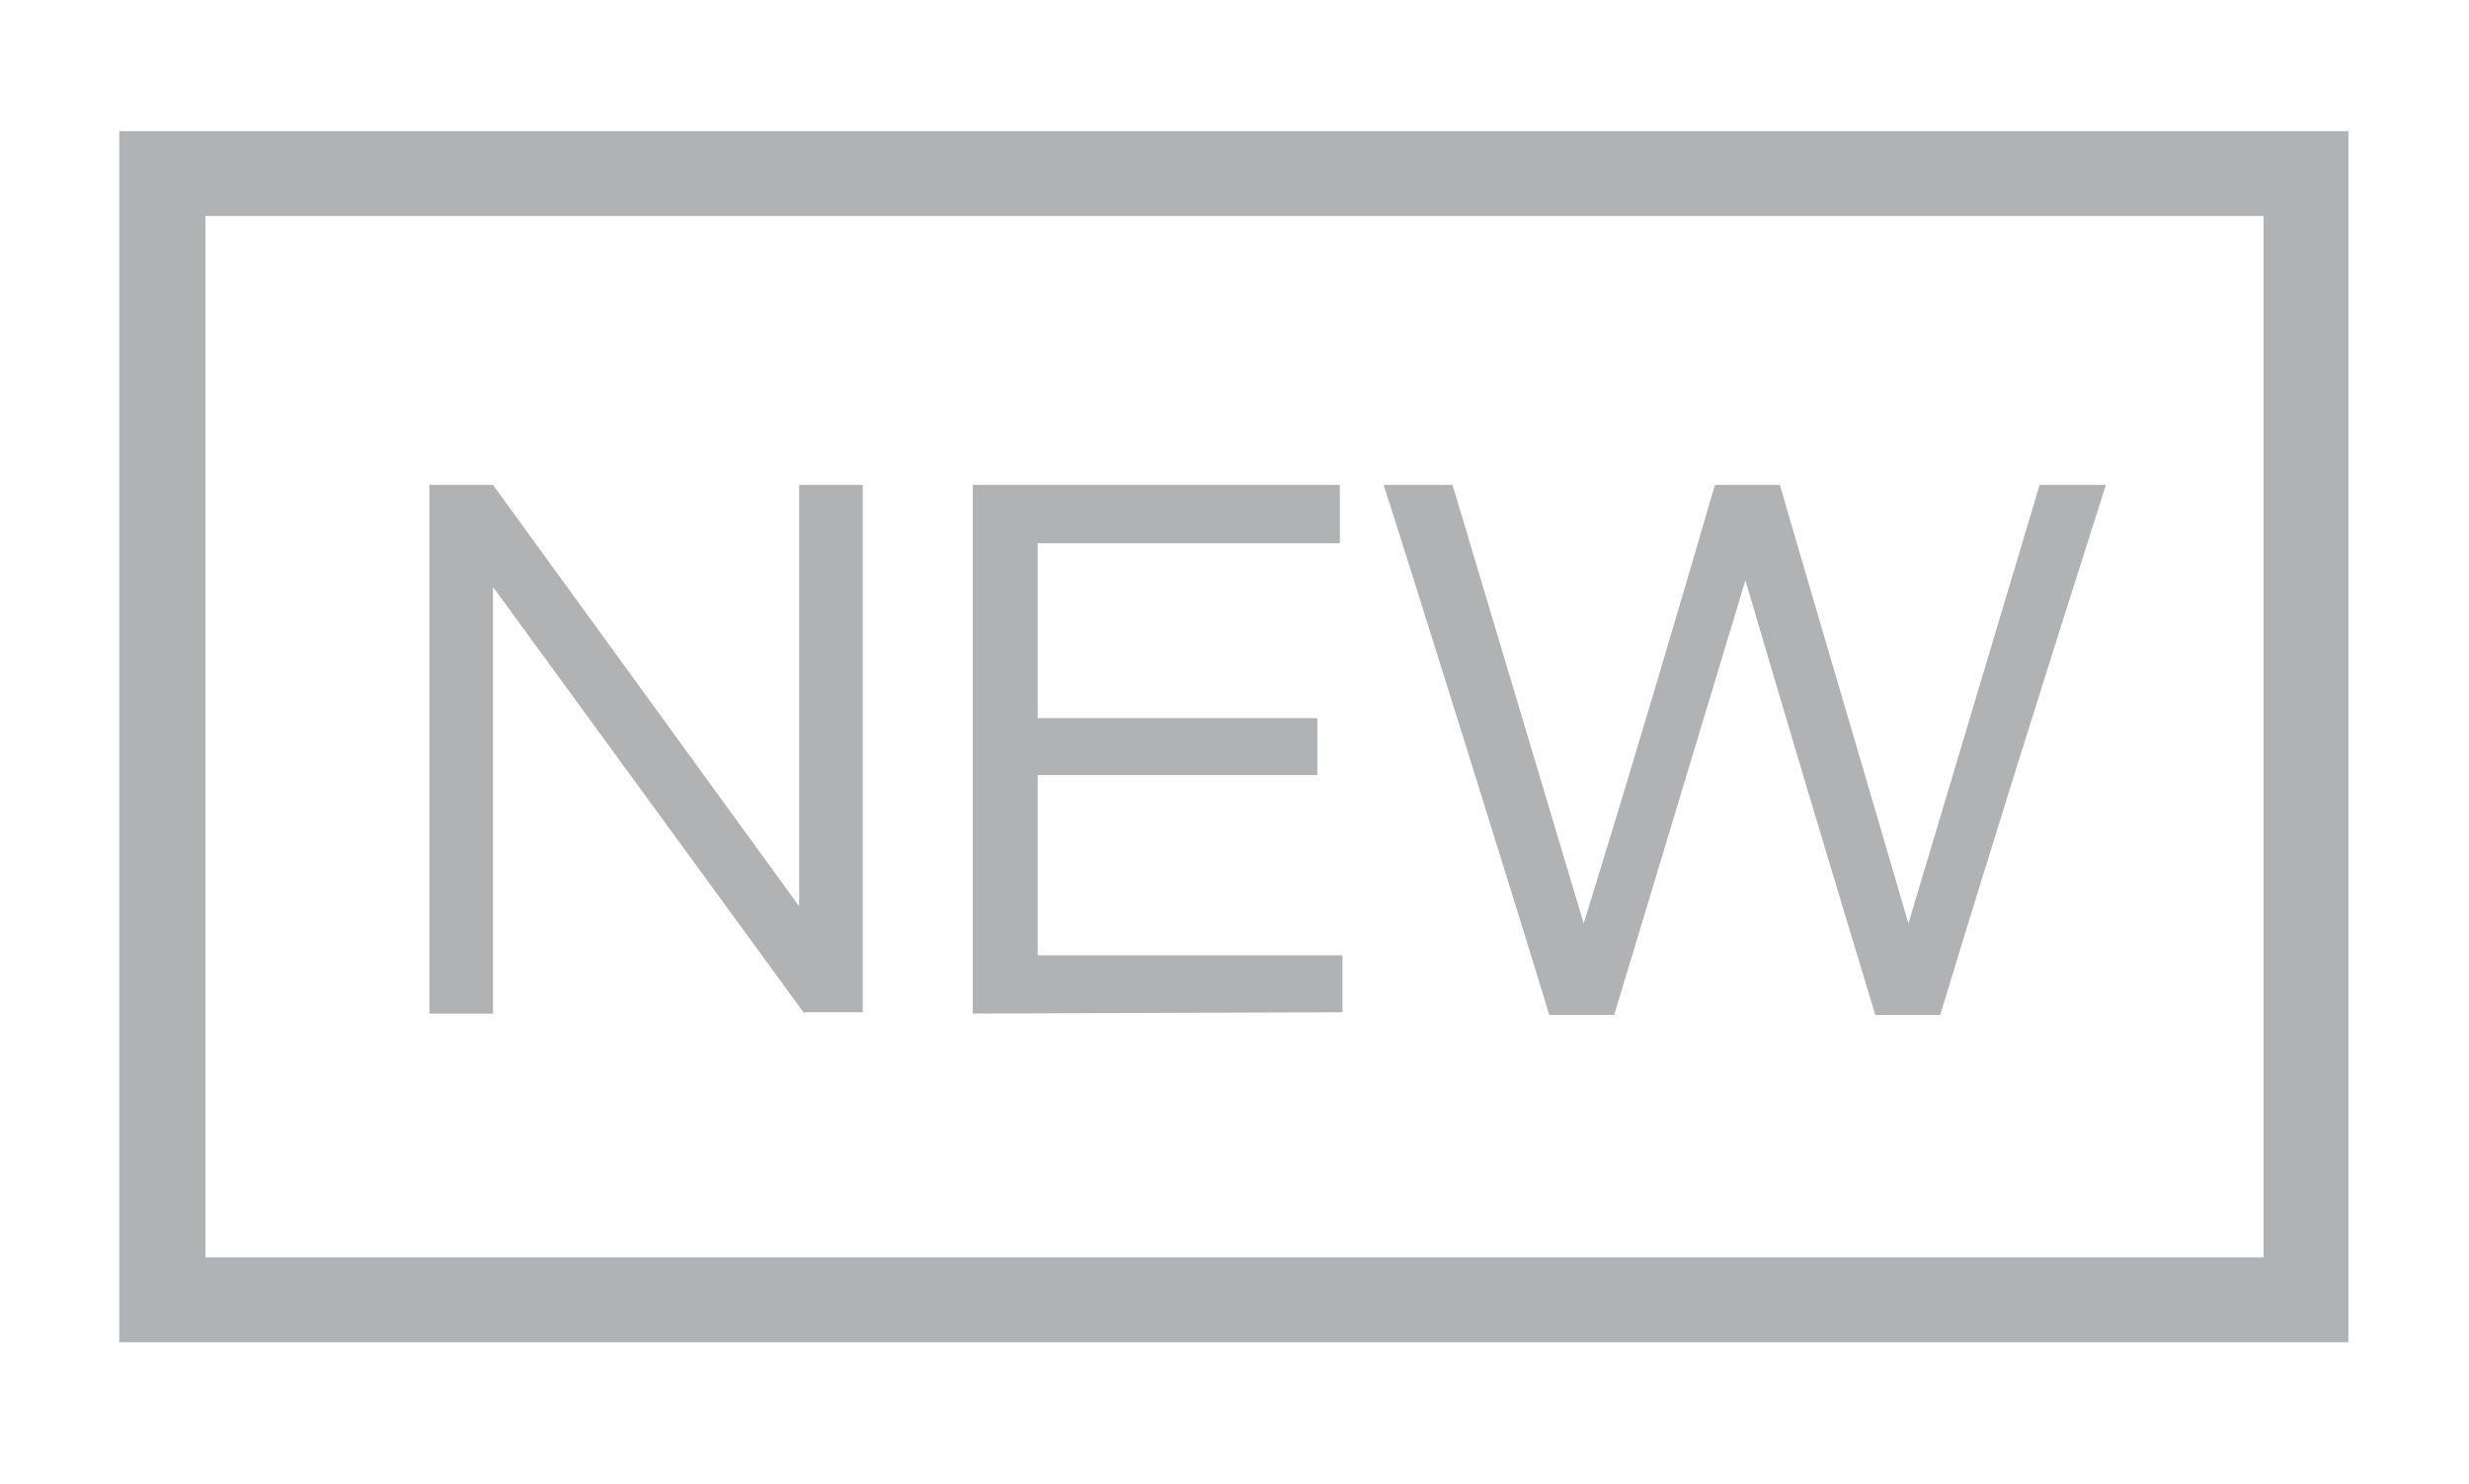 <?xml version="1.0" encoding="utf-8"?>
<!-- Generator: Adobe Illustrator 27.1.0, SVG Export Plug-In . SVG Version: 6.00 Build 0)  -->
<svg version="1.1" id="Ebene_1" xmlns="http://www.w3.org/2000/svg" xmlns:xlink="http://www.w3.org/1999/xlink" x="0px" y="0px"
	 viewBox="0 0 186.3 112" style="enable-background:new 0 0 186.3 112;" xml:space="preserve">
<style type="text/css">
	.st0{fill:#B1B2B4;}
</style>
<g>
	<path class="st0" d="M177.2,101.3H9V9.9h168.2V101.3z M15.5,94.9h155.3V16.3H15.5V94.9z"/>
	<g>
		<path class="st0" d="M60.7,76.5L37.2,44.3v32.2h-4.8V36.6h4.8l23.1,31.8V36.6h4.8v39.8h-4.4C60.7,76.4,60.7,76.5,60.7,76.5z"/>
		<path class="st0" d="M73.4,76.5V36.6h27.7V41H78.3v13.2h21.1v4.3H78.3v13.6h23v4.3L73.4,76.5L73.4,76.5z"/>
		<path class="st0" d="M129.4,36.6h4.9c3.2,11,6.5,22.1,9.7,33.1l9.9-33.1h5c-5,15.7-8.8,27.8-12.5,40h-4.9
			c-3.3-10.9-6.6-21.9-9.8-32.8c-3.3,10.9-6.6,21.9-9.9,32.8h-4.9c-1.7-5.7-11.4-36.7-12.5-40h5.2l9.9,33.1
			C122.9,58.7,126.2,47.6,129.4,36.6z"/>
	</g>
</g>
</svg>
